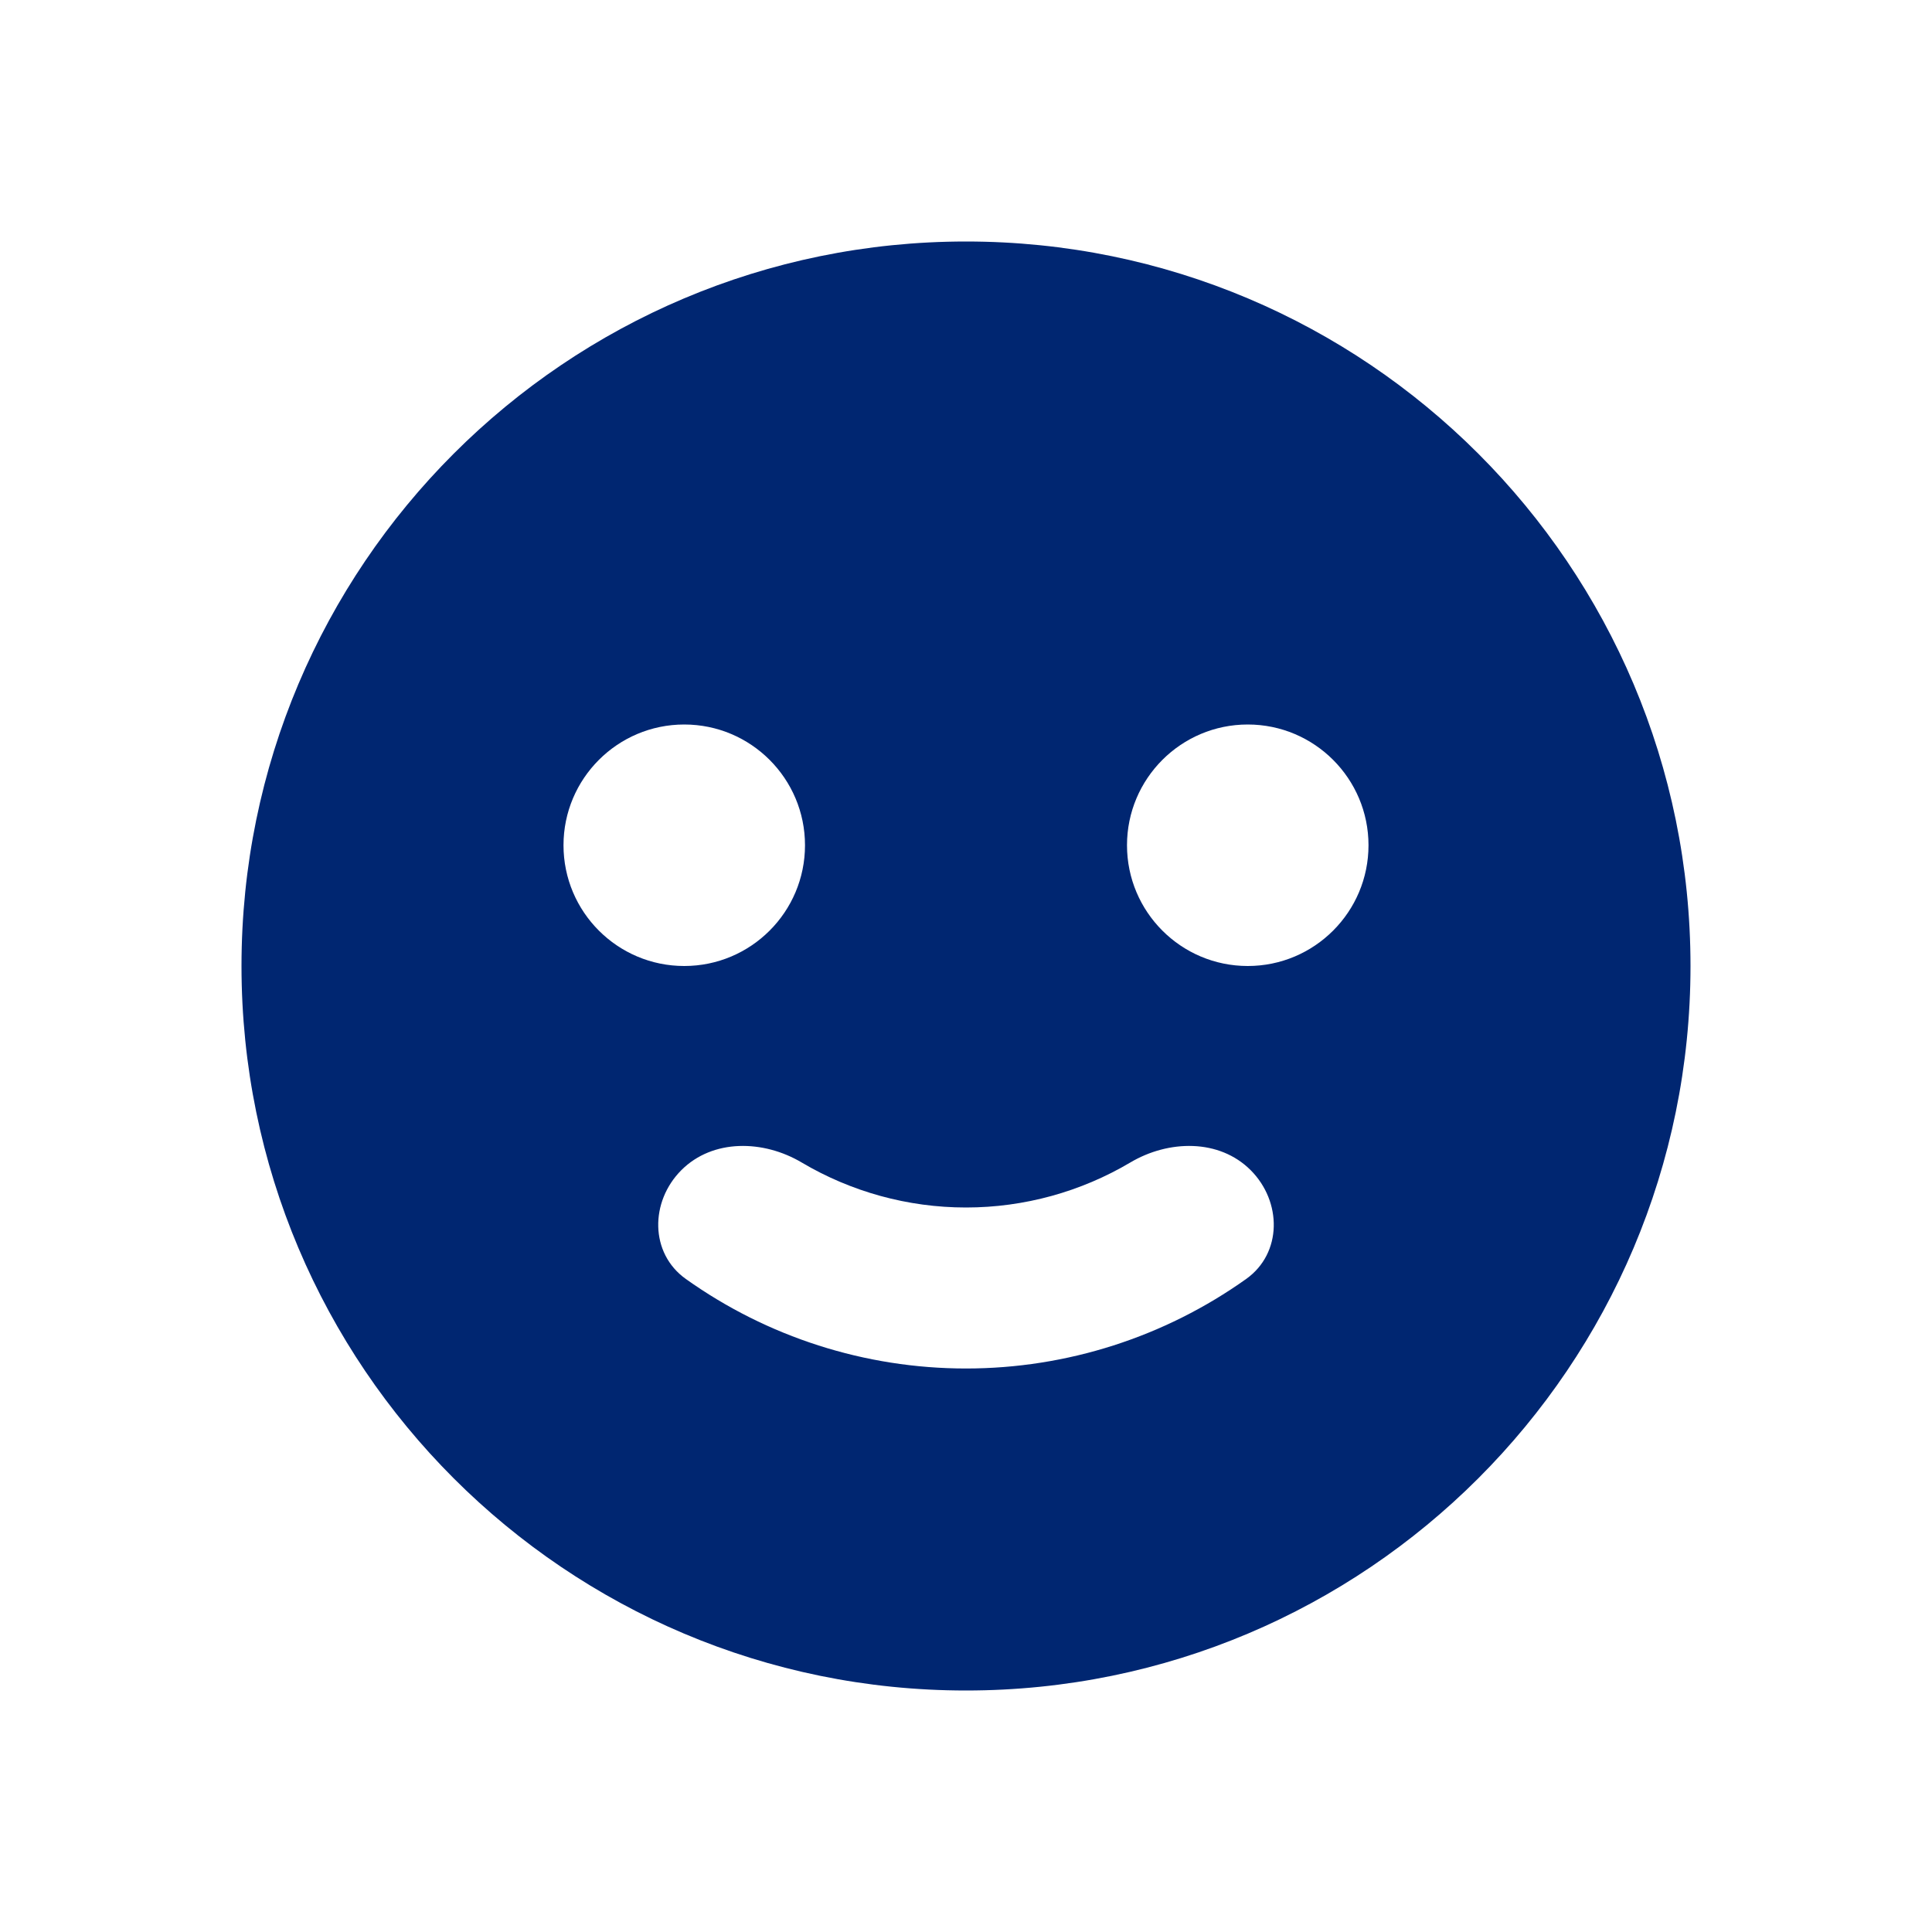 <svg width="24" height="24" viewBox="0 0 24 24" fill="none" xmlns="http://www.w3.org/2000/svg">
<path fill-rule="evenodd" clip-rule="evenodd" d="M12 3C7.029 3 3 7.029 3 12C3 16.971 7.029 21 12 21C16.971 21 21 16.971 21 12C21 7.029 16.971 3 12 3ZM9.959 14.441C9.484 14.159 8.855 14.145 8.464 14.536C8.074 14.926 8.07 15.568 8.52 15.888C9.529 16.607 10.744 17 12 17C13.255 17 14.47 16.607 15.48 15.888C15.93 15.568 15.926 14.926 15.536 14.536C15.145 14.145 14.516 14.159 14.041 14.441C13.428 14.804 12.724 15 12 15C11.276 15 10.572 14.804 9.959 14.441ZM10 10.5C10 11.328 9.328 12 8.5 12C7.672 12 7 11.328 7 10.5C7 9.672 7.672 9 8.5 9C9.328 9 10 9.672 10 10.5ZM15.5 12C16.328 12 17 11.328 17 10.5C17 9.672 16.328 9 15.5 9C14.672 9 14 9.672 14 10.5C14 11.328 14.672 12 15.5 12Z" fill="#002671"/>
</svg>
